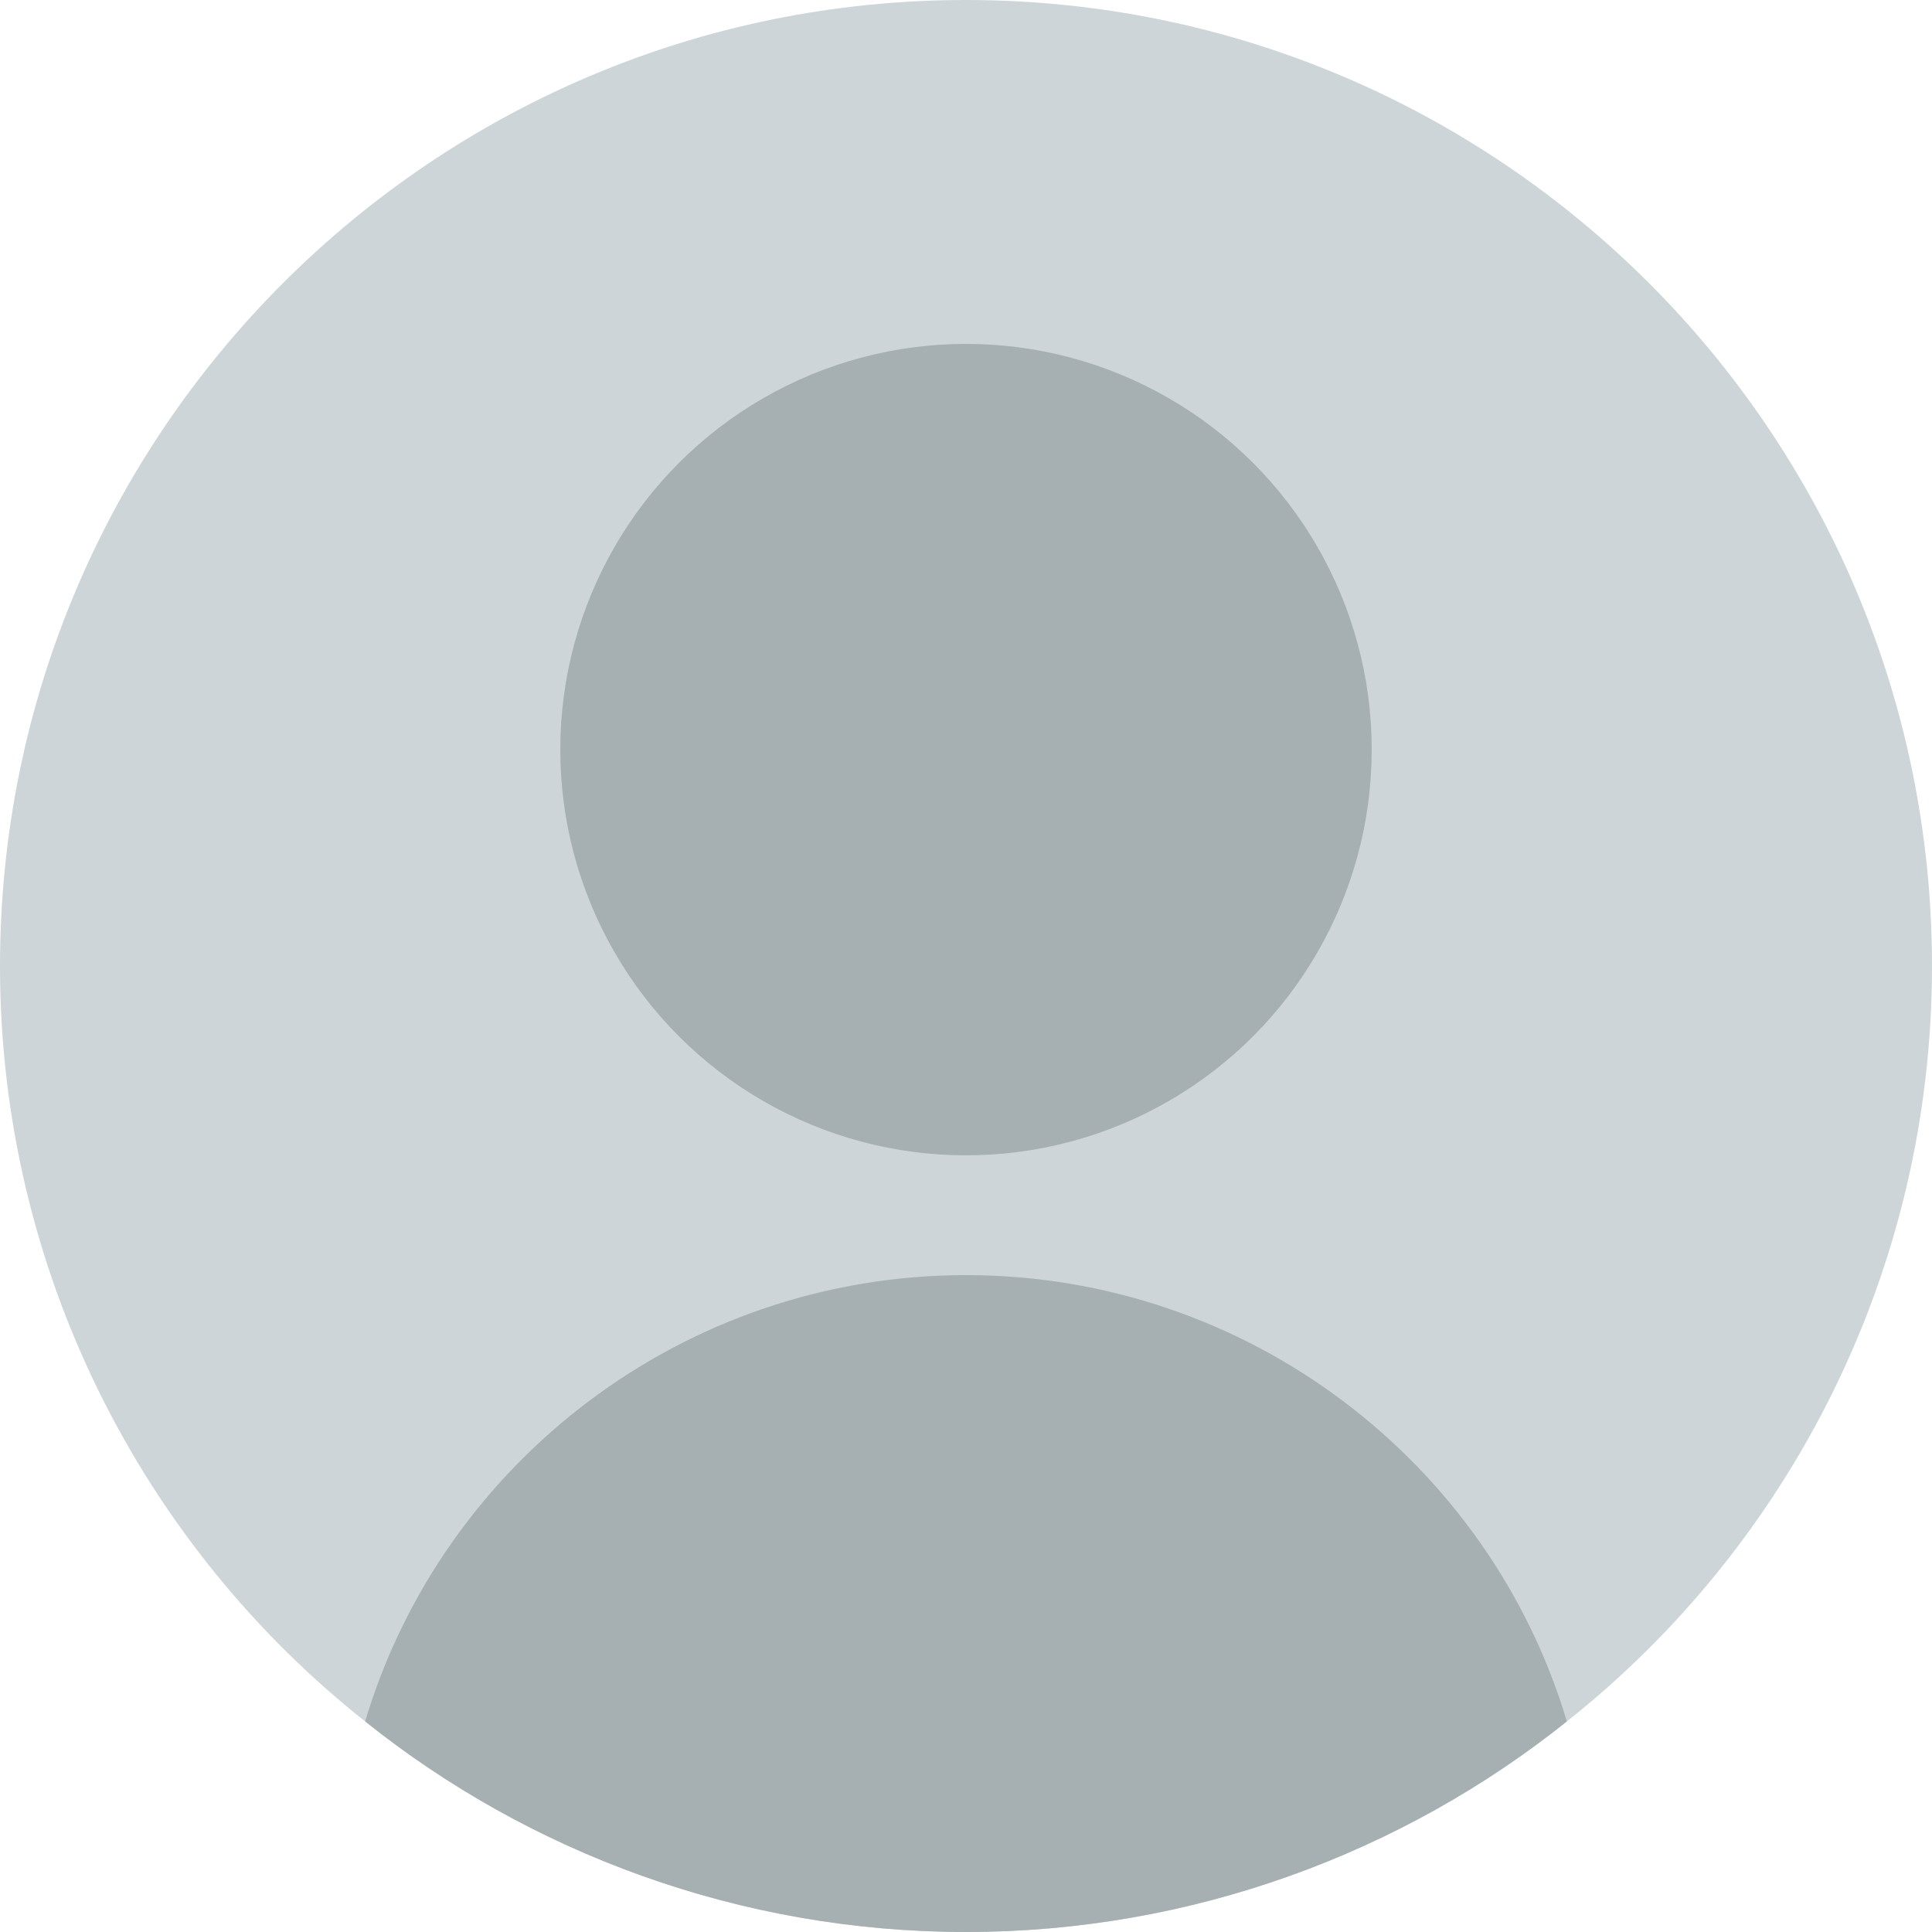 <?xml version="1.0" encoding="UTF-8"?><svg id="b" xmlns="http://www.w3.org/2000/svg" viewBox="0 0 100 100"><path d="M100,50c0,15.8-7.4,30-18.9,39.1-8.5,6.8-19.4,10.9-31.1,10.9s-22.6-4.1-31.1-10.9C7.4,80,0,65.8,0,50,0,22.4,22.4,0,50,0s50,22.4,50,50Z" style="fill:#ced5d8; stroke-width:0px;"/><circle cx="50" cy="38.8" r="21" style="fill:#a6afb2; stroke-width:0px;"/><path d="M81.1,89.1c-8.5,6.8-19.4,10.9-31.1,10.9s-22.6-4.1-31.1-10.9c4-13.4,16.5-23.1,31.1-23.1s27.1,9.7,31.1,23.1Z" style="fill:#a6afb2; stroke-width:0px;"/></svg>